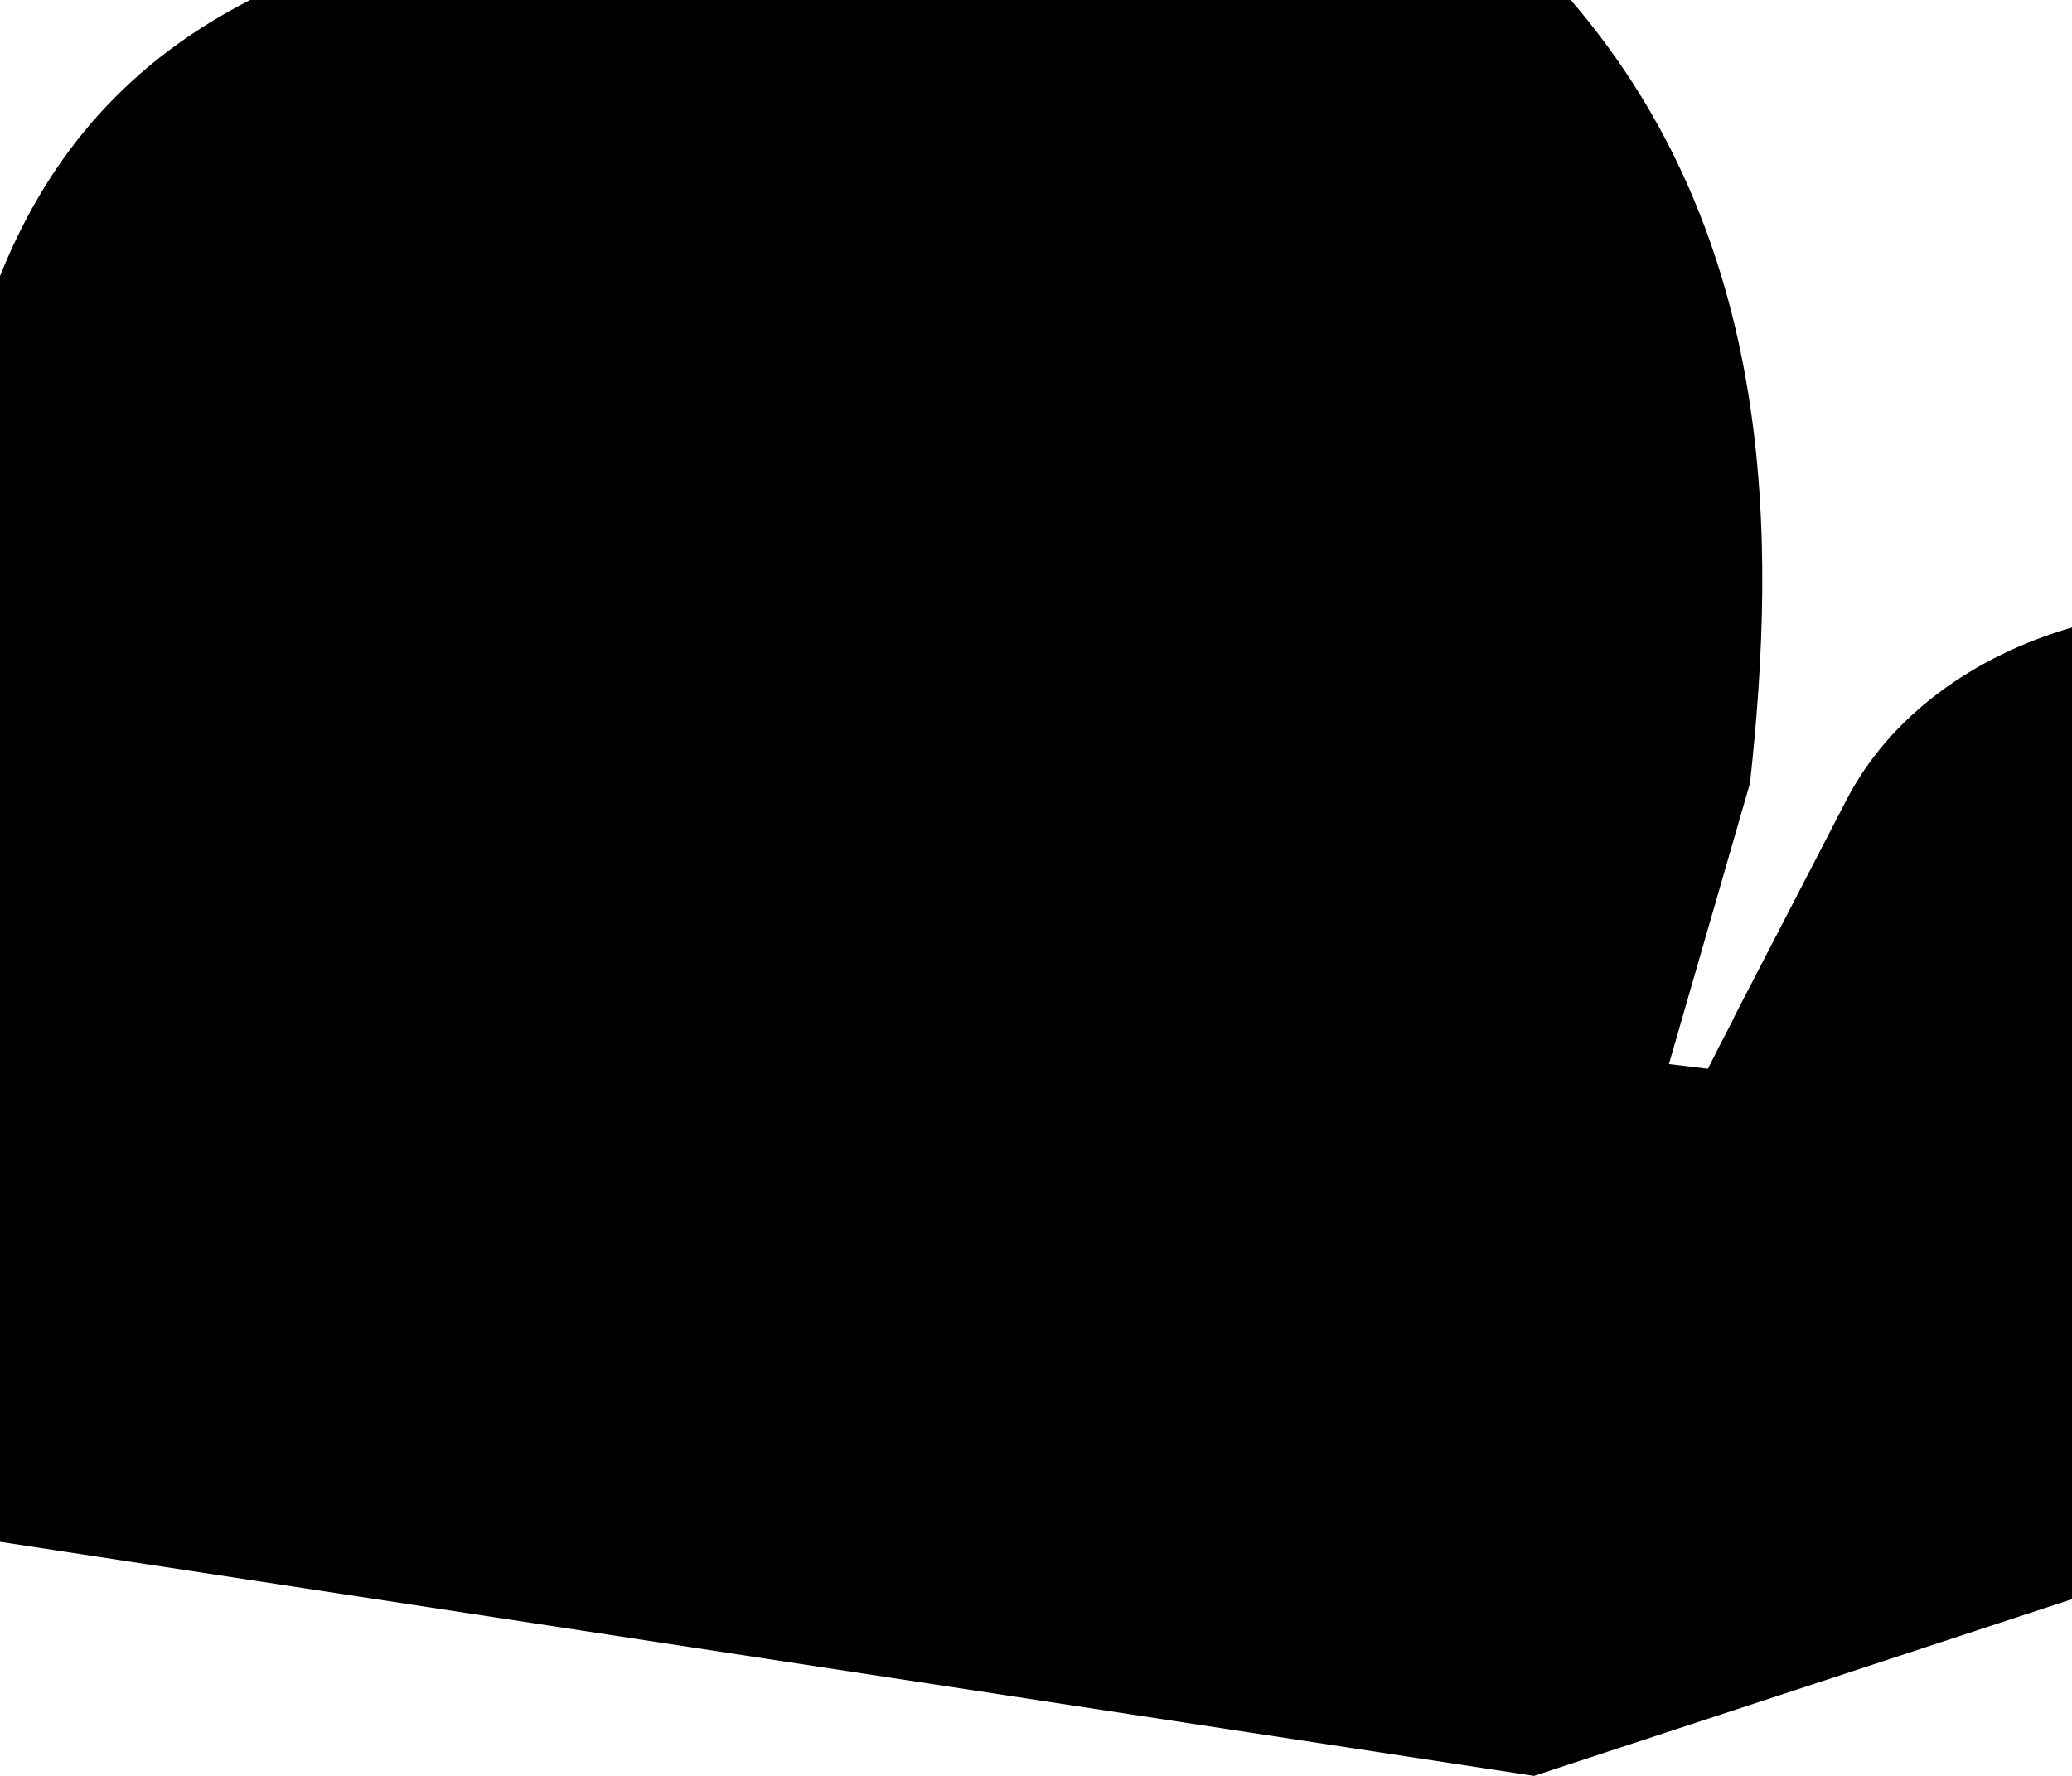 <?xml version="1.0" encoding="UTF-8"?>
<svg xmlns="http://www.w3.org/2000/svg" id="Layer_1" data-name="Layer 1" version="1.1" viewBox="0 0 1260 1080">
  <defs>
    <style>
      .cls-1 {
        fill: #000;
        stroke-width: 0px;
      }
    </style>
  </defs>
  <path class="cls-1" d="M1122.945,486.295l-66.696,128.885c-1.174,2.268-2.269,4.547-3.324,6.831-5.509,10.439-10.317,19.924-14.341,27.958l-23.689-2.866,49.41-171.242.004-.003-.084.024c16.295-149.089,15.951-330.473-109.041-475.882H152.1C70.131,41.782,25.936,103.244,0,167.901v769.748l932.847,142.351,327.153-107.482V381.598c-59.768,17.258-110.773,53.908-137.055,104.696Z"></path>
</svg>
